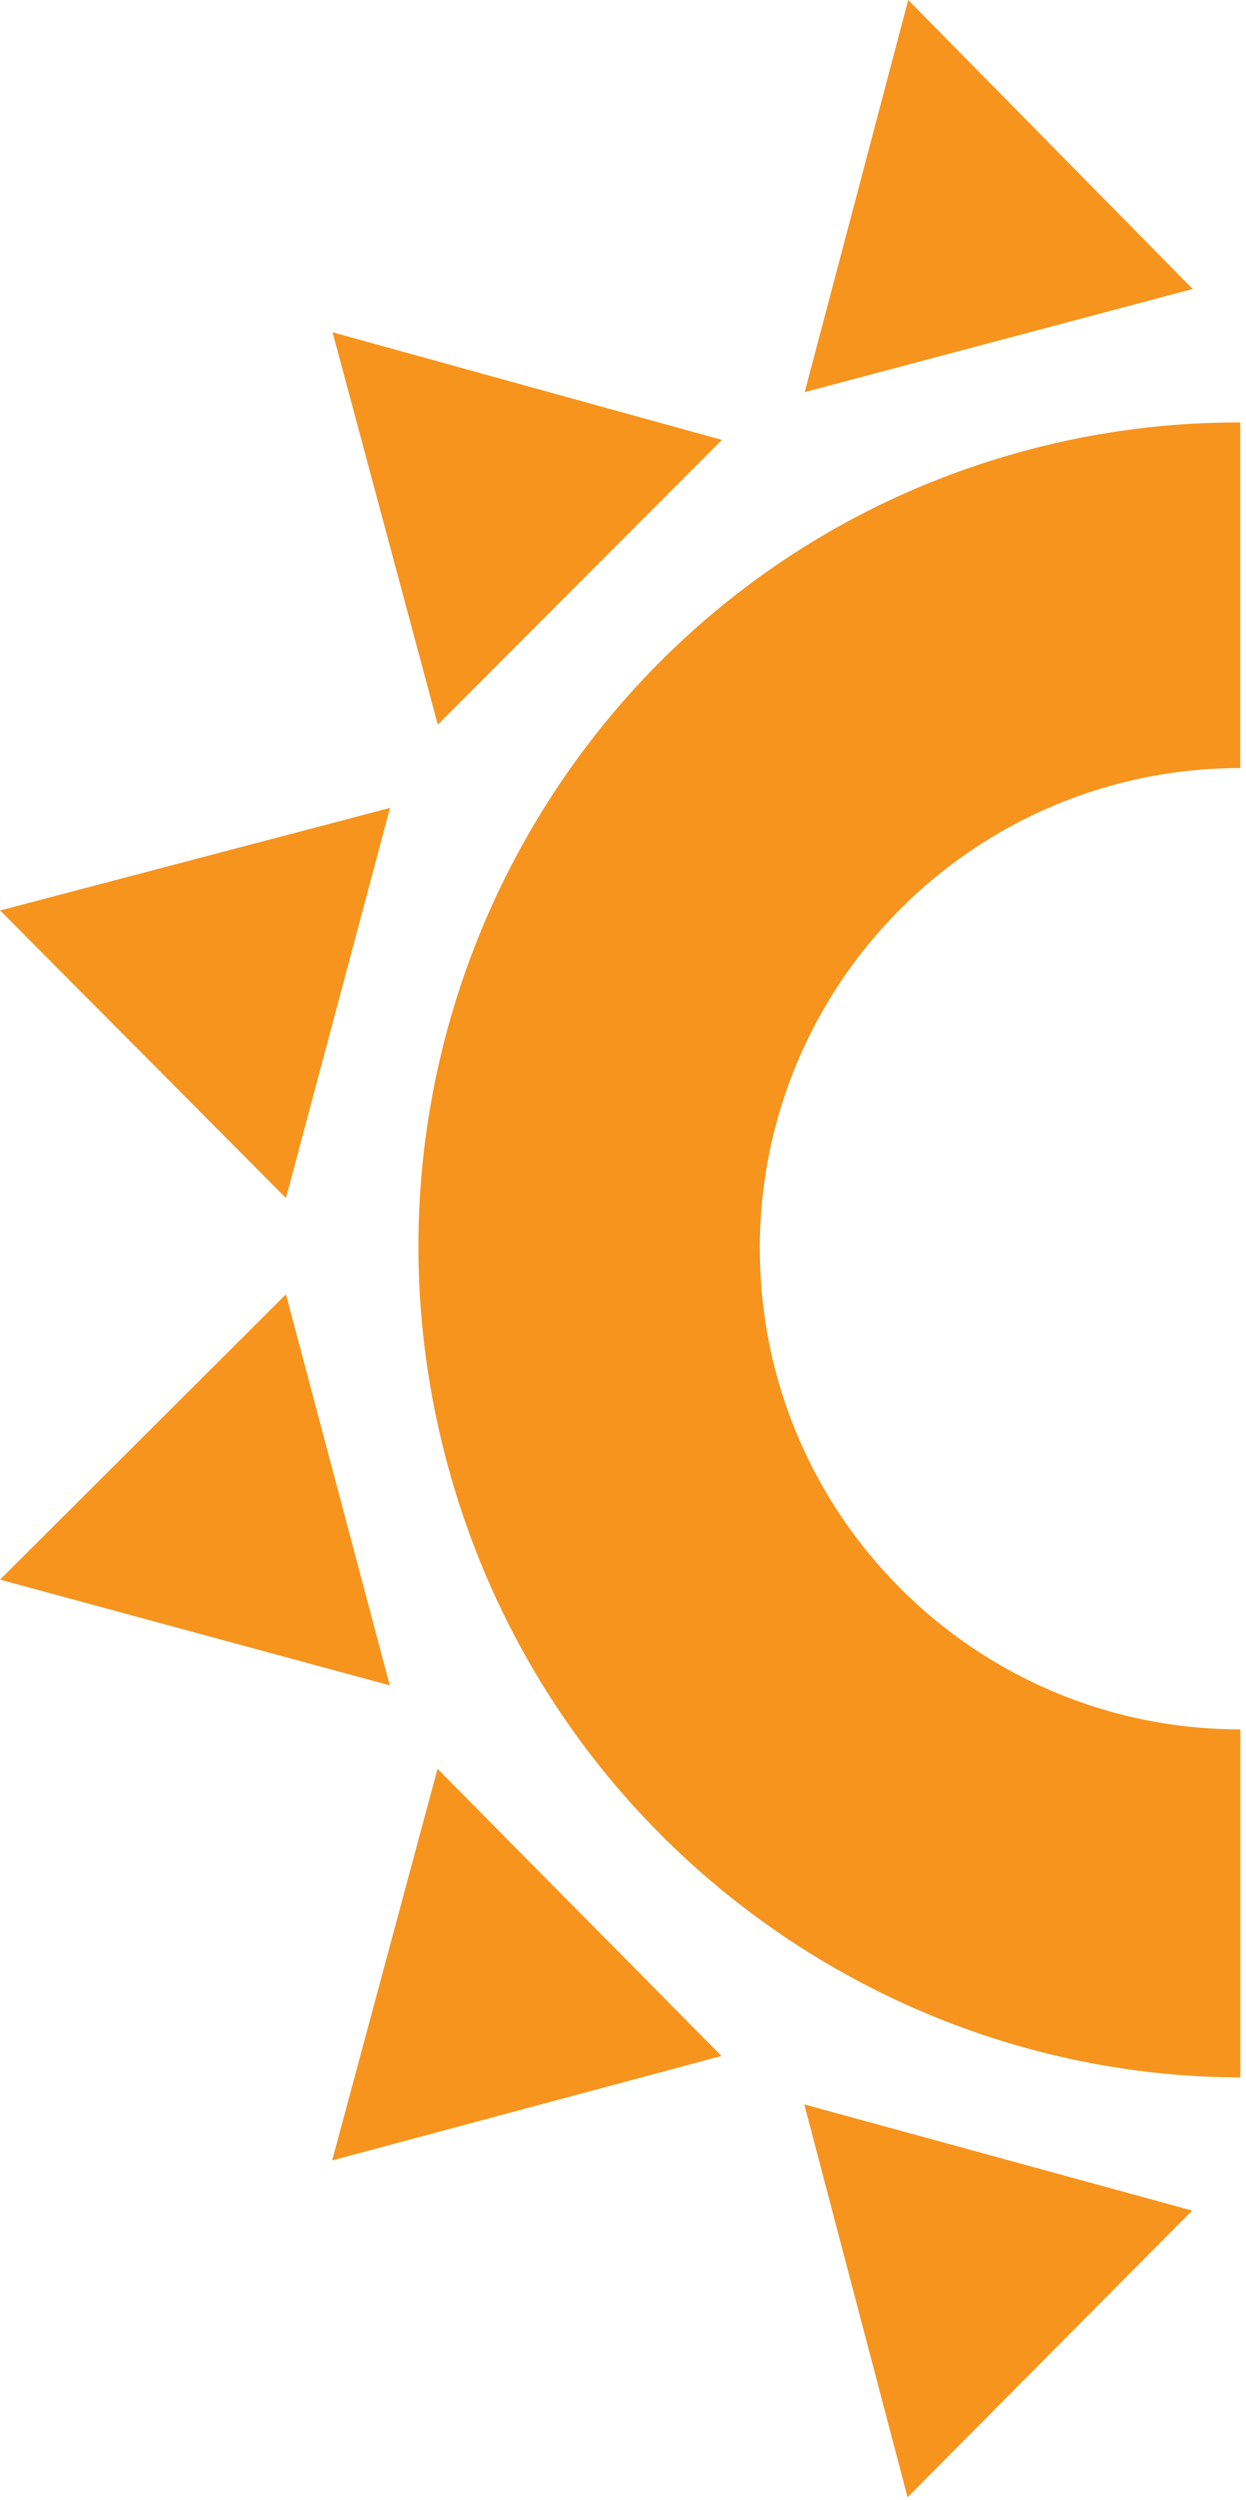 <svg xmlns="http://www.w3.org/2000/svg" width="175" height="351" viewBox="0 0 175 351" fill="none"><path d="M106.72 175.31C106.72 212.58 136.93 242.79 174.2 242.79V291.65C123.2 291.52 76.51 257.1 62.72 205.11C46.24 143.08 82.79 79.53 144.34 63.18C154.32 60.52 164.33 59.28 174.19 59.31V107.83C136.92 107.83 106.71 138.04 106.71 175.31H106.72Z" fill="#F7941D"></path><path d="M0 221.77L27.37 229.19L54.74 236.61L47.45 209.16L40.16 181.71L20.08 201.74L0 221.77Z" fill="#F7941D"></path><path d="M46.65 303.31L73.99 295.97L101.33 288.64L81.39 268.48L61.45 248.33L54.05 275.82L46.65 303.31Z" fill="#F7941D"></path><path d="M127.47 350.6L147.45 330.47L167.44 310.35L140.2 302.89L112.96 295.44L120.21 323.02L127.47 350.6Z" fill="#F7941D"></path><path d="M127.56 0L147.54 20.29L167.51 40.57L140.26 47.81L113.02 55.05L120.29 27.53L127.56 0Z" fill="#F7941D"></path><path d="M46.71 46.65L74.05 54.21L101.39 61.76L81.44 81.75L61.49 101.74L54.1 74.2L46.71 46.65Z" fill="#F7941D"></path><path d="M0.02 127.82L27.4 120.62L54.78 113.42L47.47 140.81L40.16 168.2L20.09 148.01L0.02 127.82Z" fill="#F7941D"></path></svg>